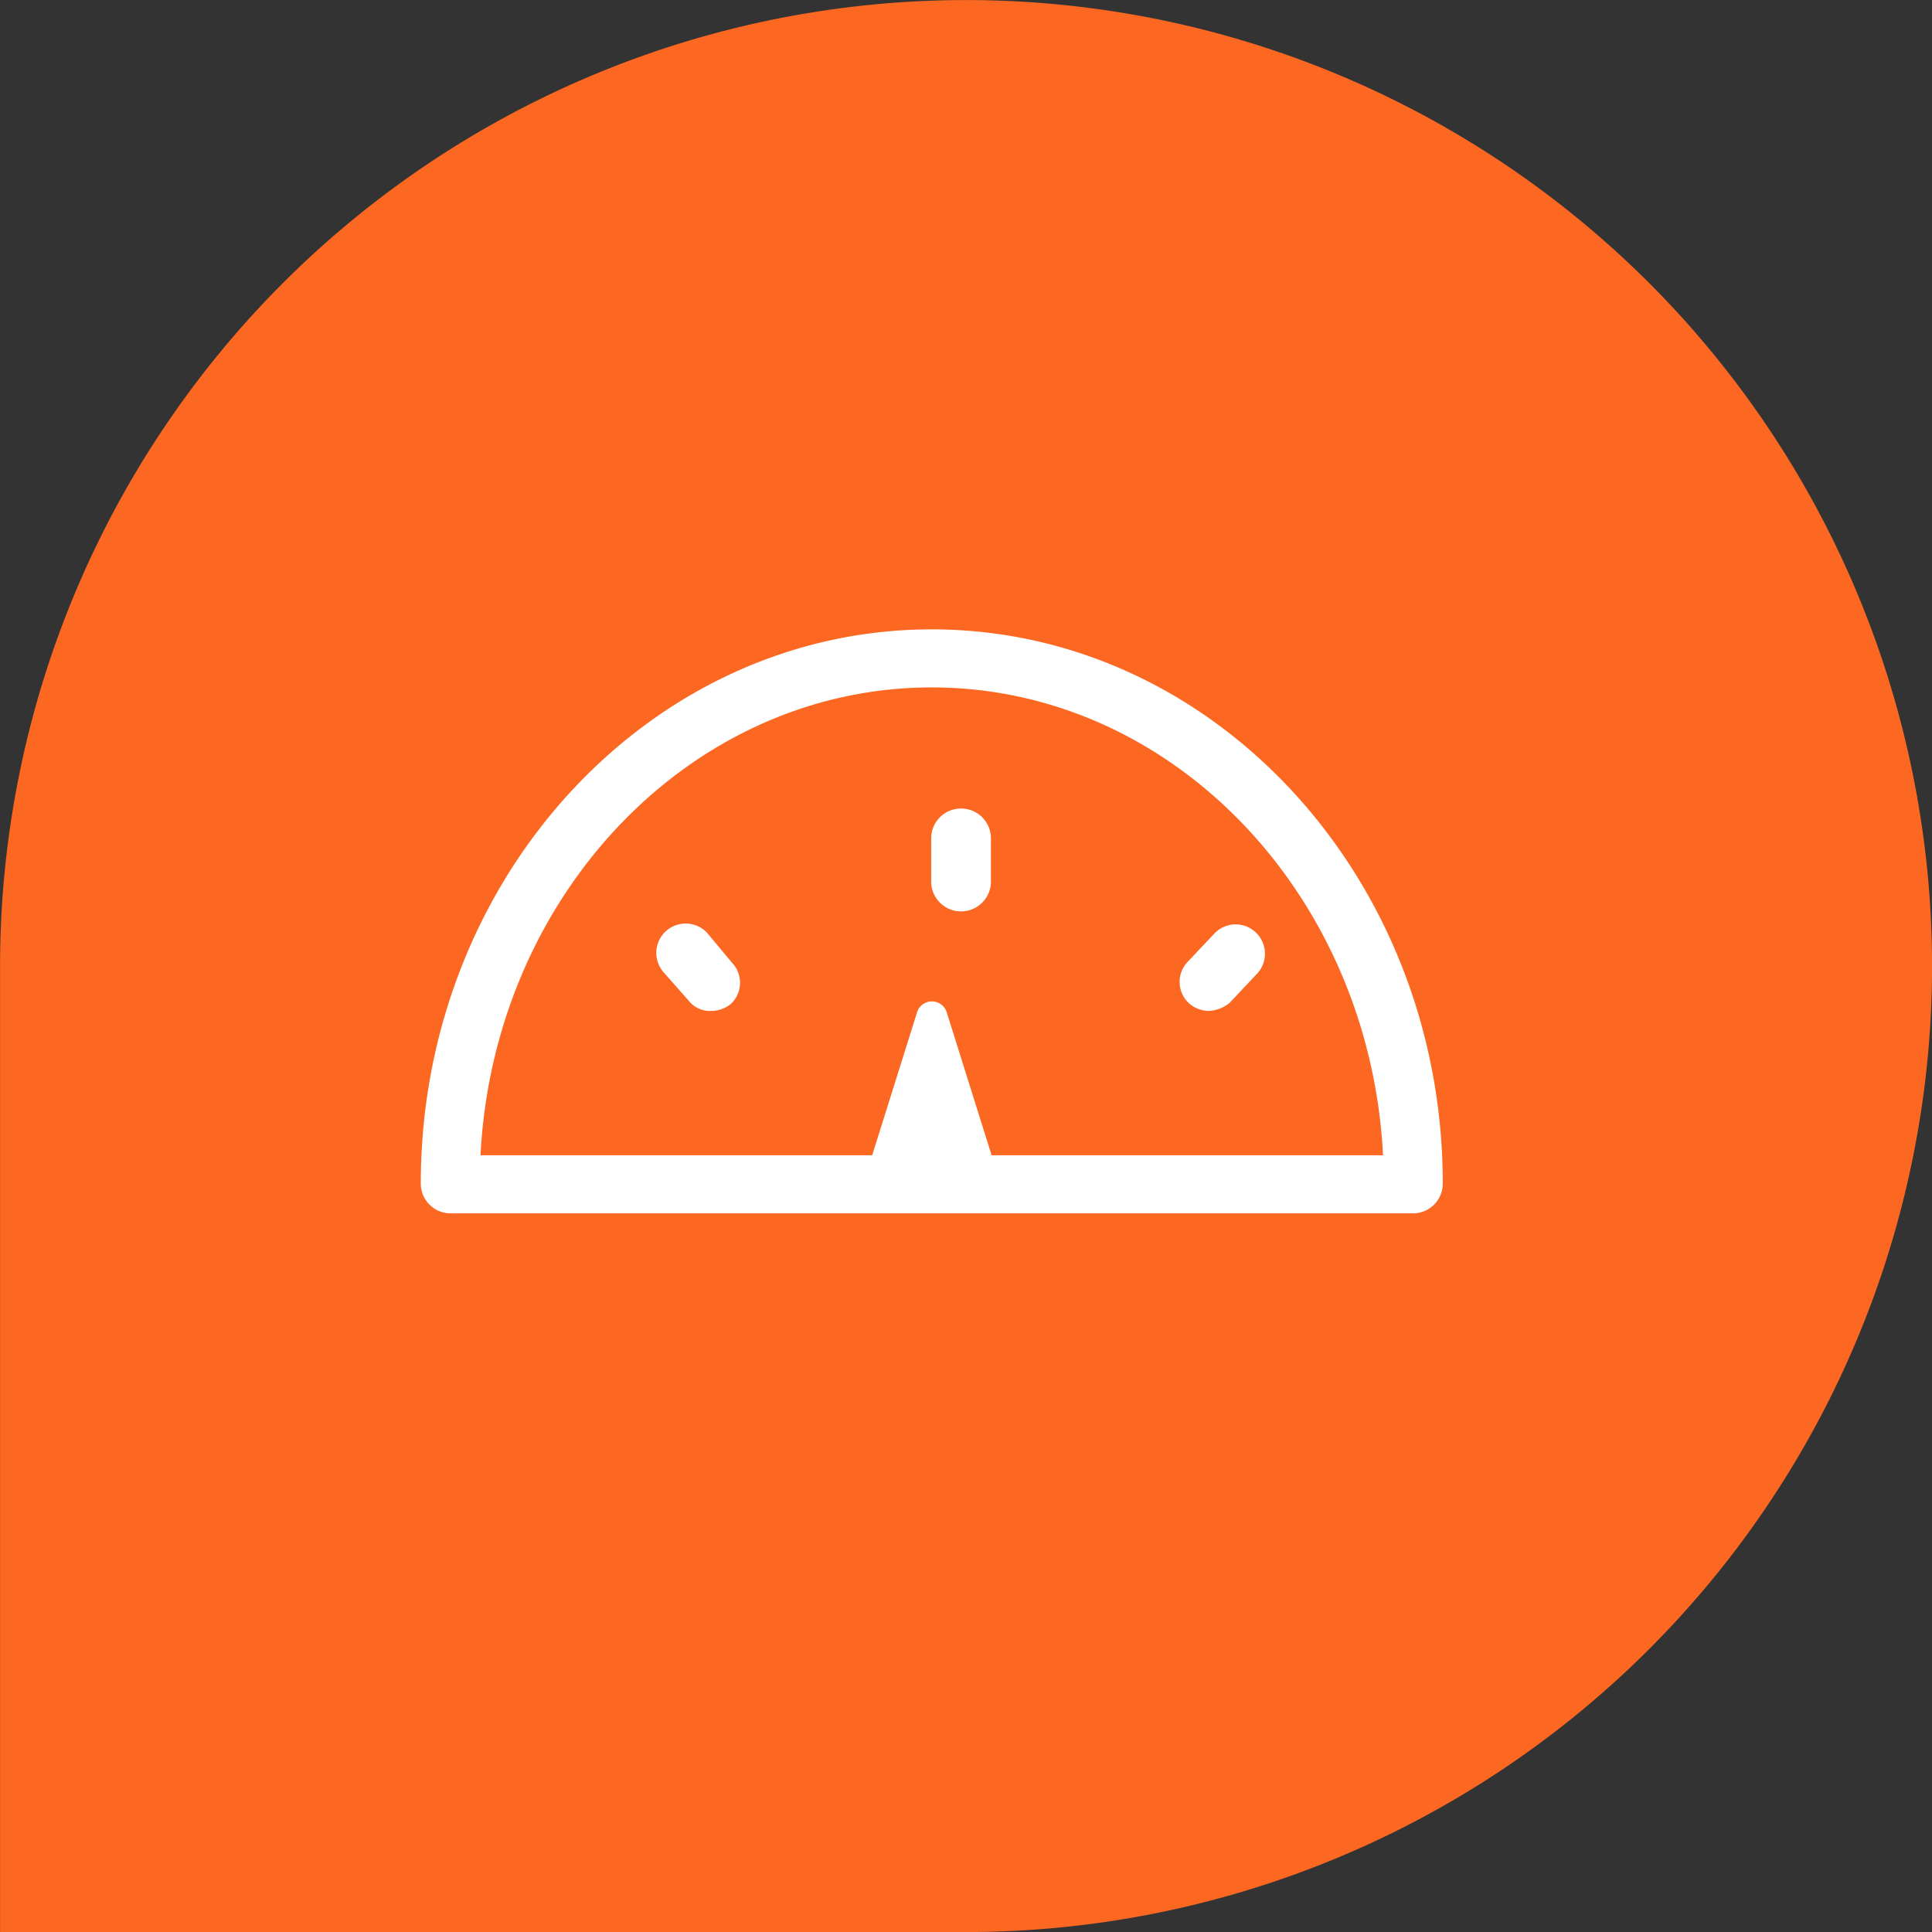 <svg xmlns="http://www.w3.org/2000/svg" width="66" height="66" viewBox="0 0 66 66"><rect x="0" y="0" width="66" height="66" fill="#333333" stroke="none"/><g id="Synchronize" transform="translate(-677 -1296)"><path id="Rectangle_2" data-name="Rectangle 2" d="M813,1864a33,33,0,0,1,0,66H780v-33A33,33,0,0,1,813,1864Z" transform="translate(-102.998 -567.998)" fill="#fc6722"></path><g id="dashboard" transform="translate(691.175 1303.1)"><path id="Path_11375" data-name="Path 11375" d="M18.656,14.4C9.021,14.4,1.2,22.9,1.2,33.33a1.016,1.016,0,0,0,1.02,1.02H35.092a1.016,1.016,0,0,0,1.02-1.02C36.112,22.9,28.291,14.4,18.656,14.4ZM20.7,32.366l-1.53-4.874a.531.531,0,0,0-1.02,0l-1.53,4.874H3.24c.453-8.9,7.2-15.983,15.416-15.983s14.962,7.084,15.416,15.983Z" transform="translate(-1 0)" fill="#fff"></path><path id="Path_11376" data-name="Path 11376" d="M31.22,25.2a1.016,1.016,0,0,0-1.02,1.02v1.474a1.02,1.02,0,0,0,2.04,0V26.22A1.016,1.016,0,0,0,31.22,25.2Z" transform="translate(-12.564 -4.679)" fill="#fff"></path><path id="Path_11377" data-name="Path 11377" d="M46.379,32.473l-.907.963a.992.992,0,0,0,0,1.417,1.046,1.046,0,0,0,.68.283,1.194,1.194,0,0,0,.737-.283l.907-.963a1,1,0,0,0-1.417-1.417Z" transform="translate(-19.052 -7.701)" fill="#fff"></path><path id="Path_11378" data-name="Path 11378" d="M15.367,32.45a1,1,0,0,0-1.474,1.36l.85.963a.914.914,0,0,0,.737.34,1.089,1.089,0,0,0,.68-.227.992.992,0,0,0,.057-1.417Z" transform="translate(-5.382 -7.678)" fill="#fff"></path></g></g></svg>